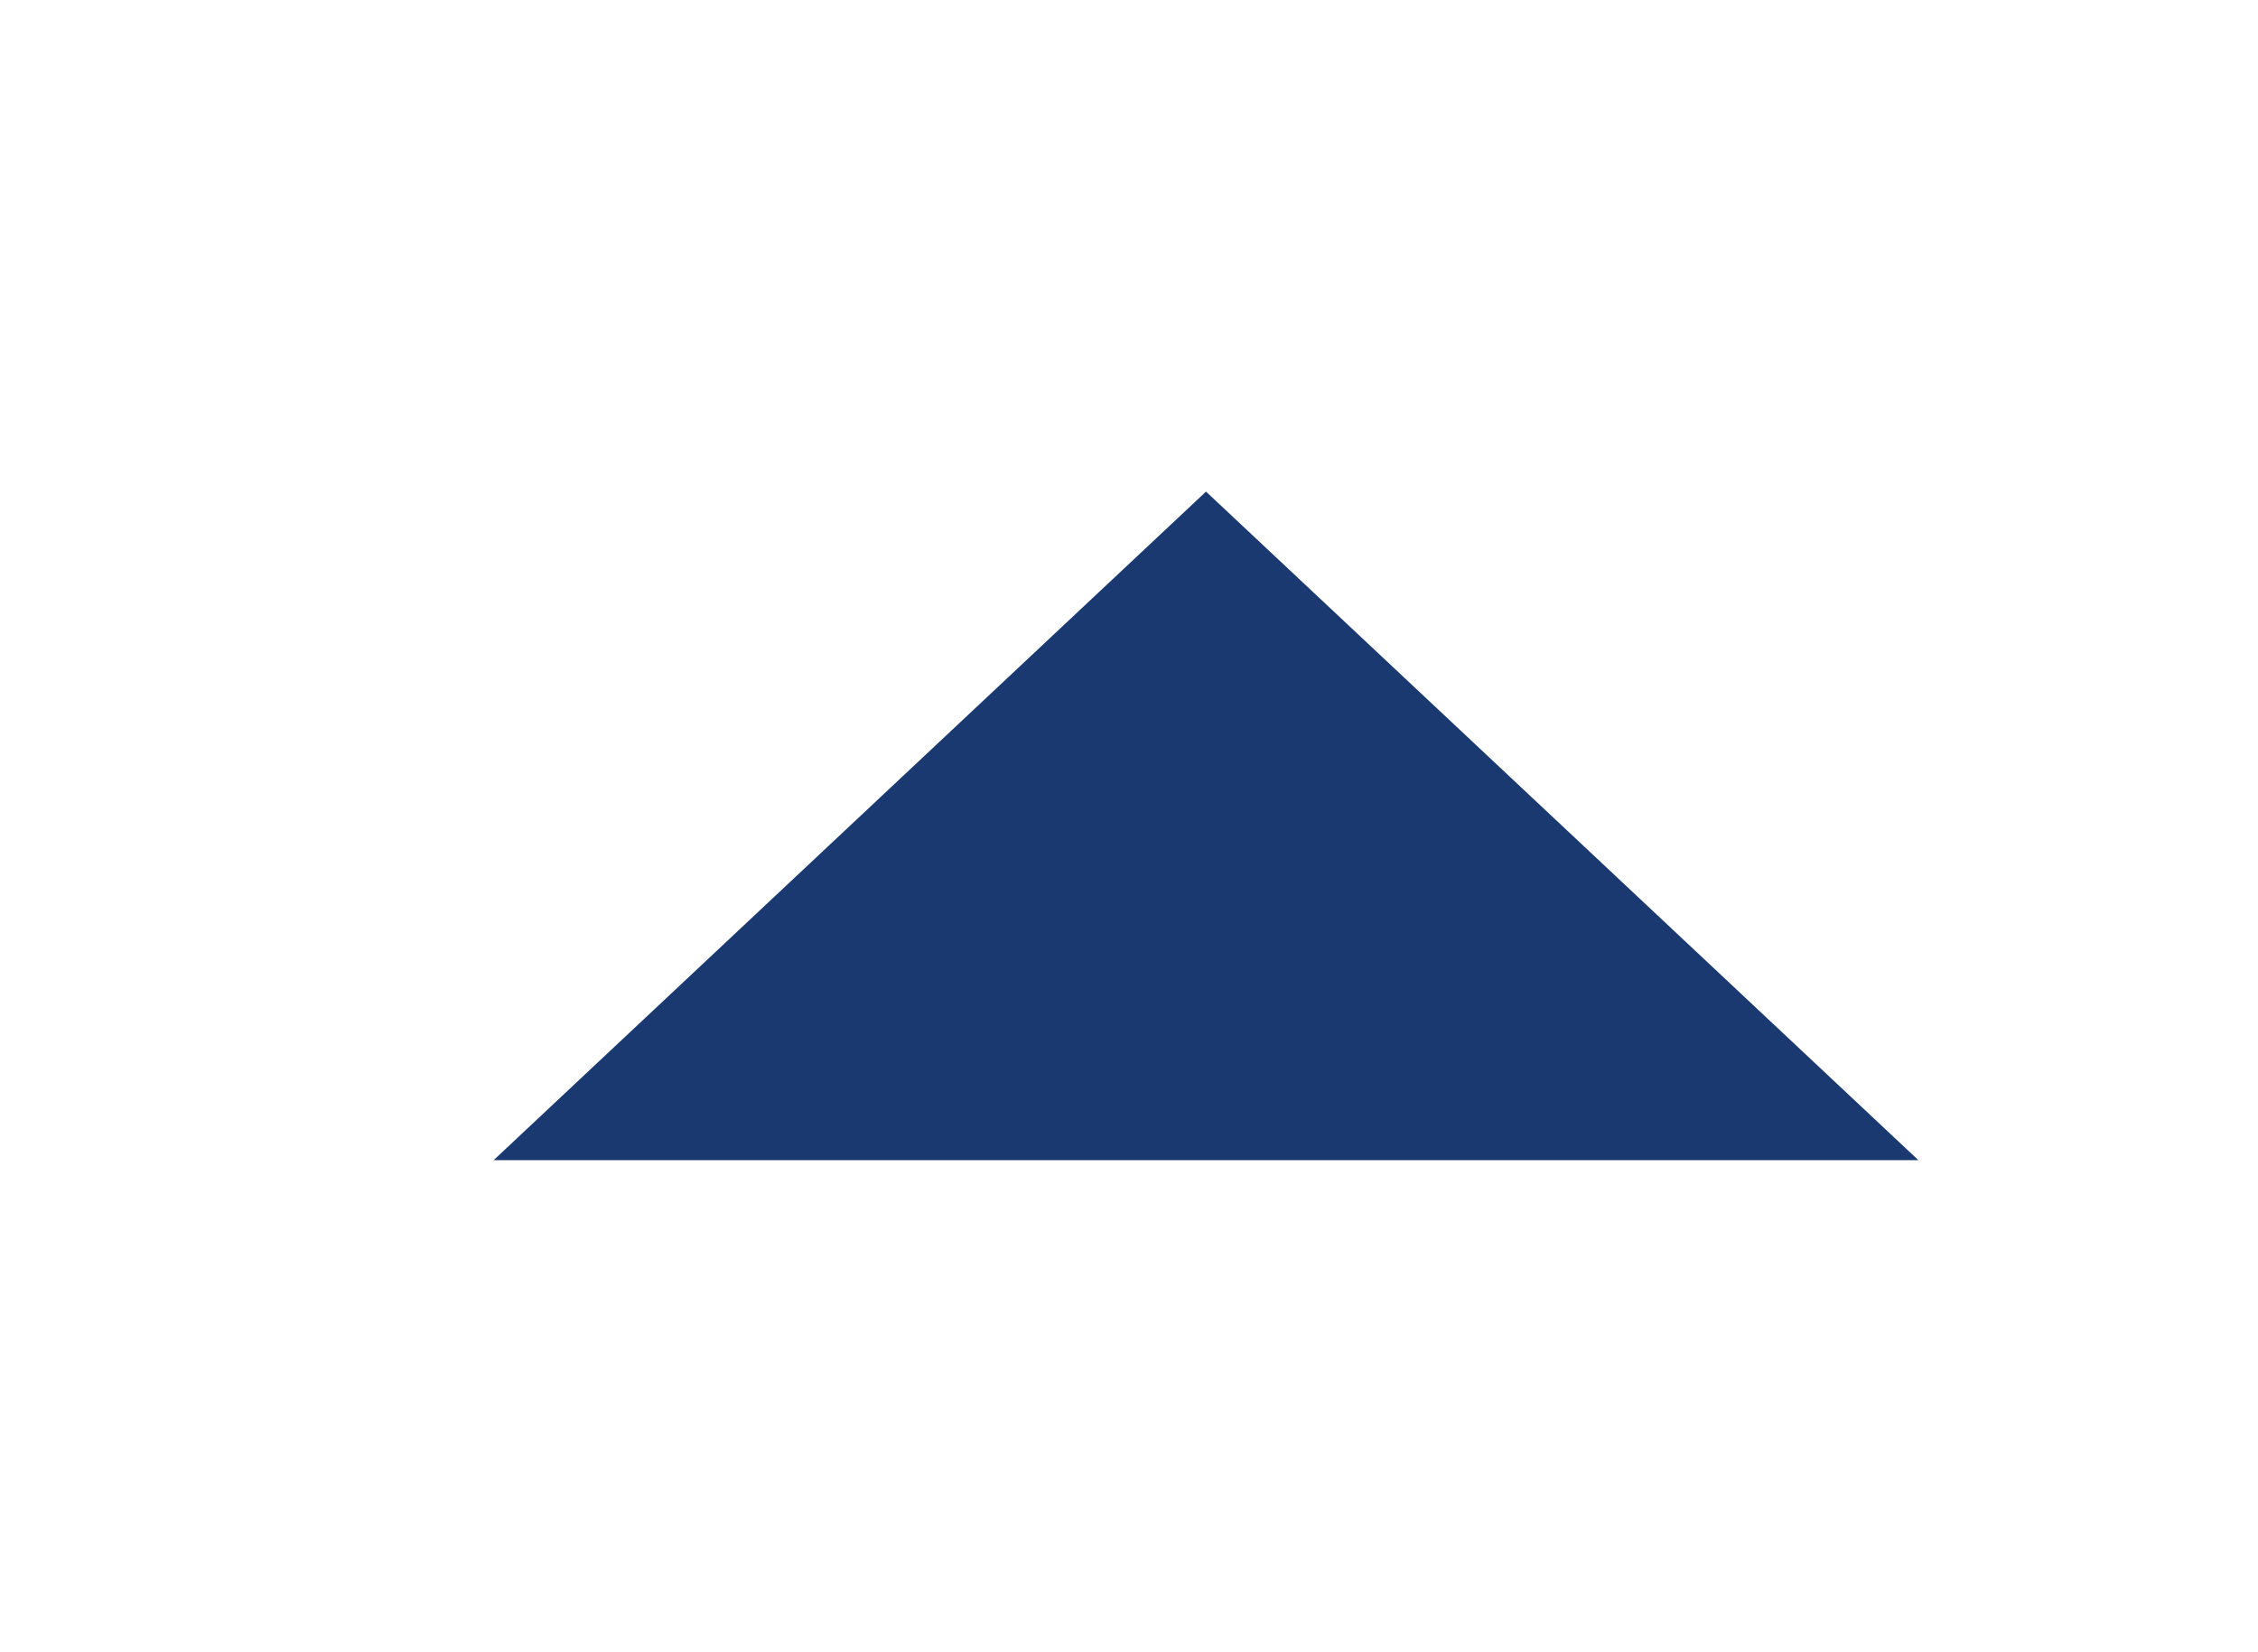 <?xml version="1.0" encoding="UTF-8"?> <svg xmlns="http://www.w3.org/2000/svg" width="689" height="504" viewBox="0 0 689 504" fill="none"><g filter="url(#filter0_f_95_32)"><path d="M368 150L585.372 354H150.628L368 150Z" fill="#1A3971"></path></g><defs><filter id="filter0_f_95_32" x="0.627" y="0" width="734.745" height="504" filterUnits="userSpaceOnUse" color-interpolation-filters="sRGB"><feFlood flood-opacity="0" result="BackgroundImageFix"></feFlood><feBlend mode="normal" in="SourceGraphic" in2="BackgroundImageFix" result="shape"></feBlend><feGaussianBlur stdDeviation="75" result="effect1_foregroundBlur_95_32"></feGaussianBlur></filter></defs></svg> 